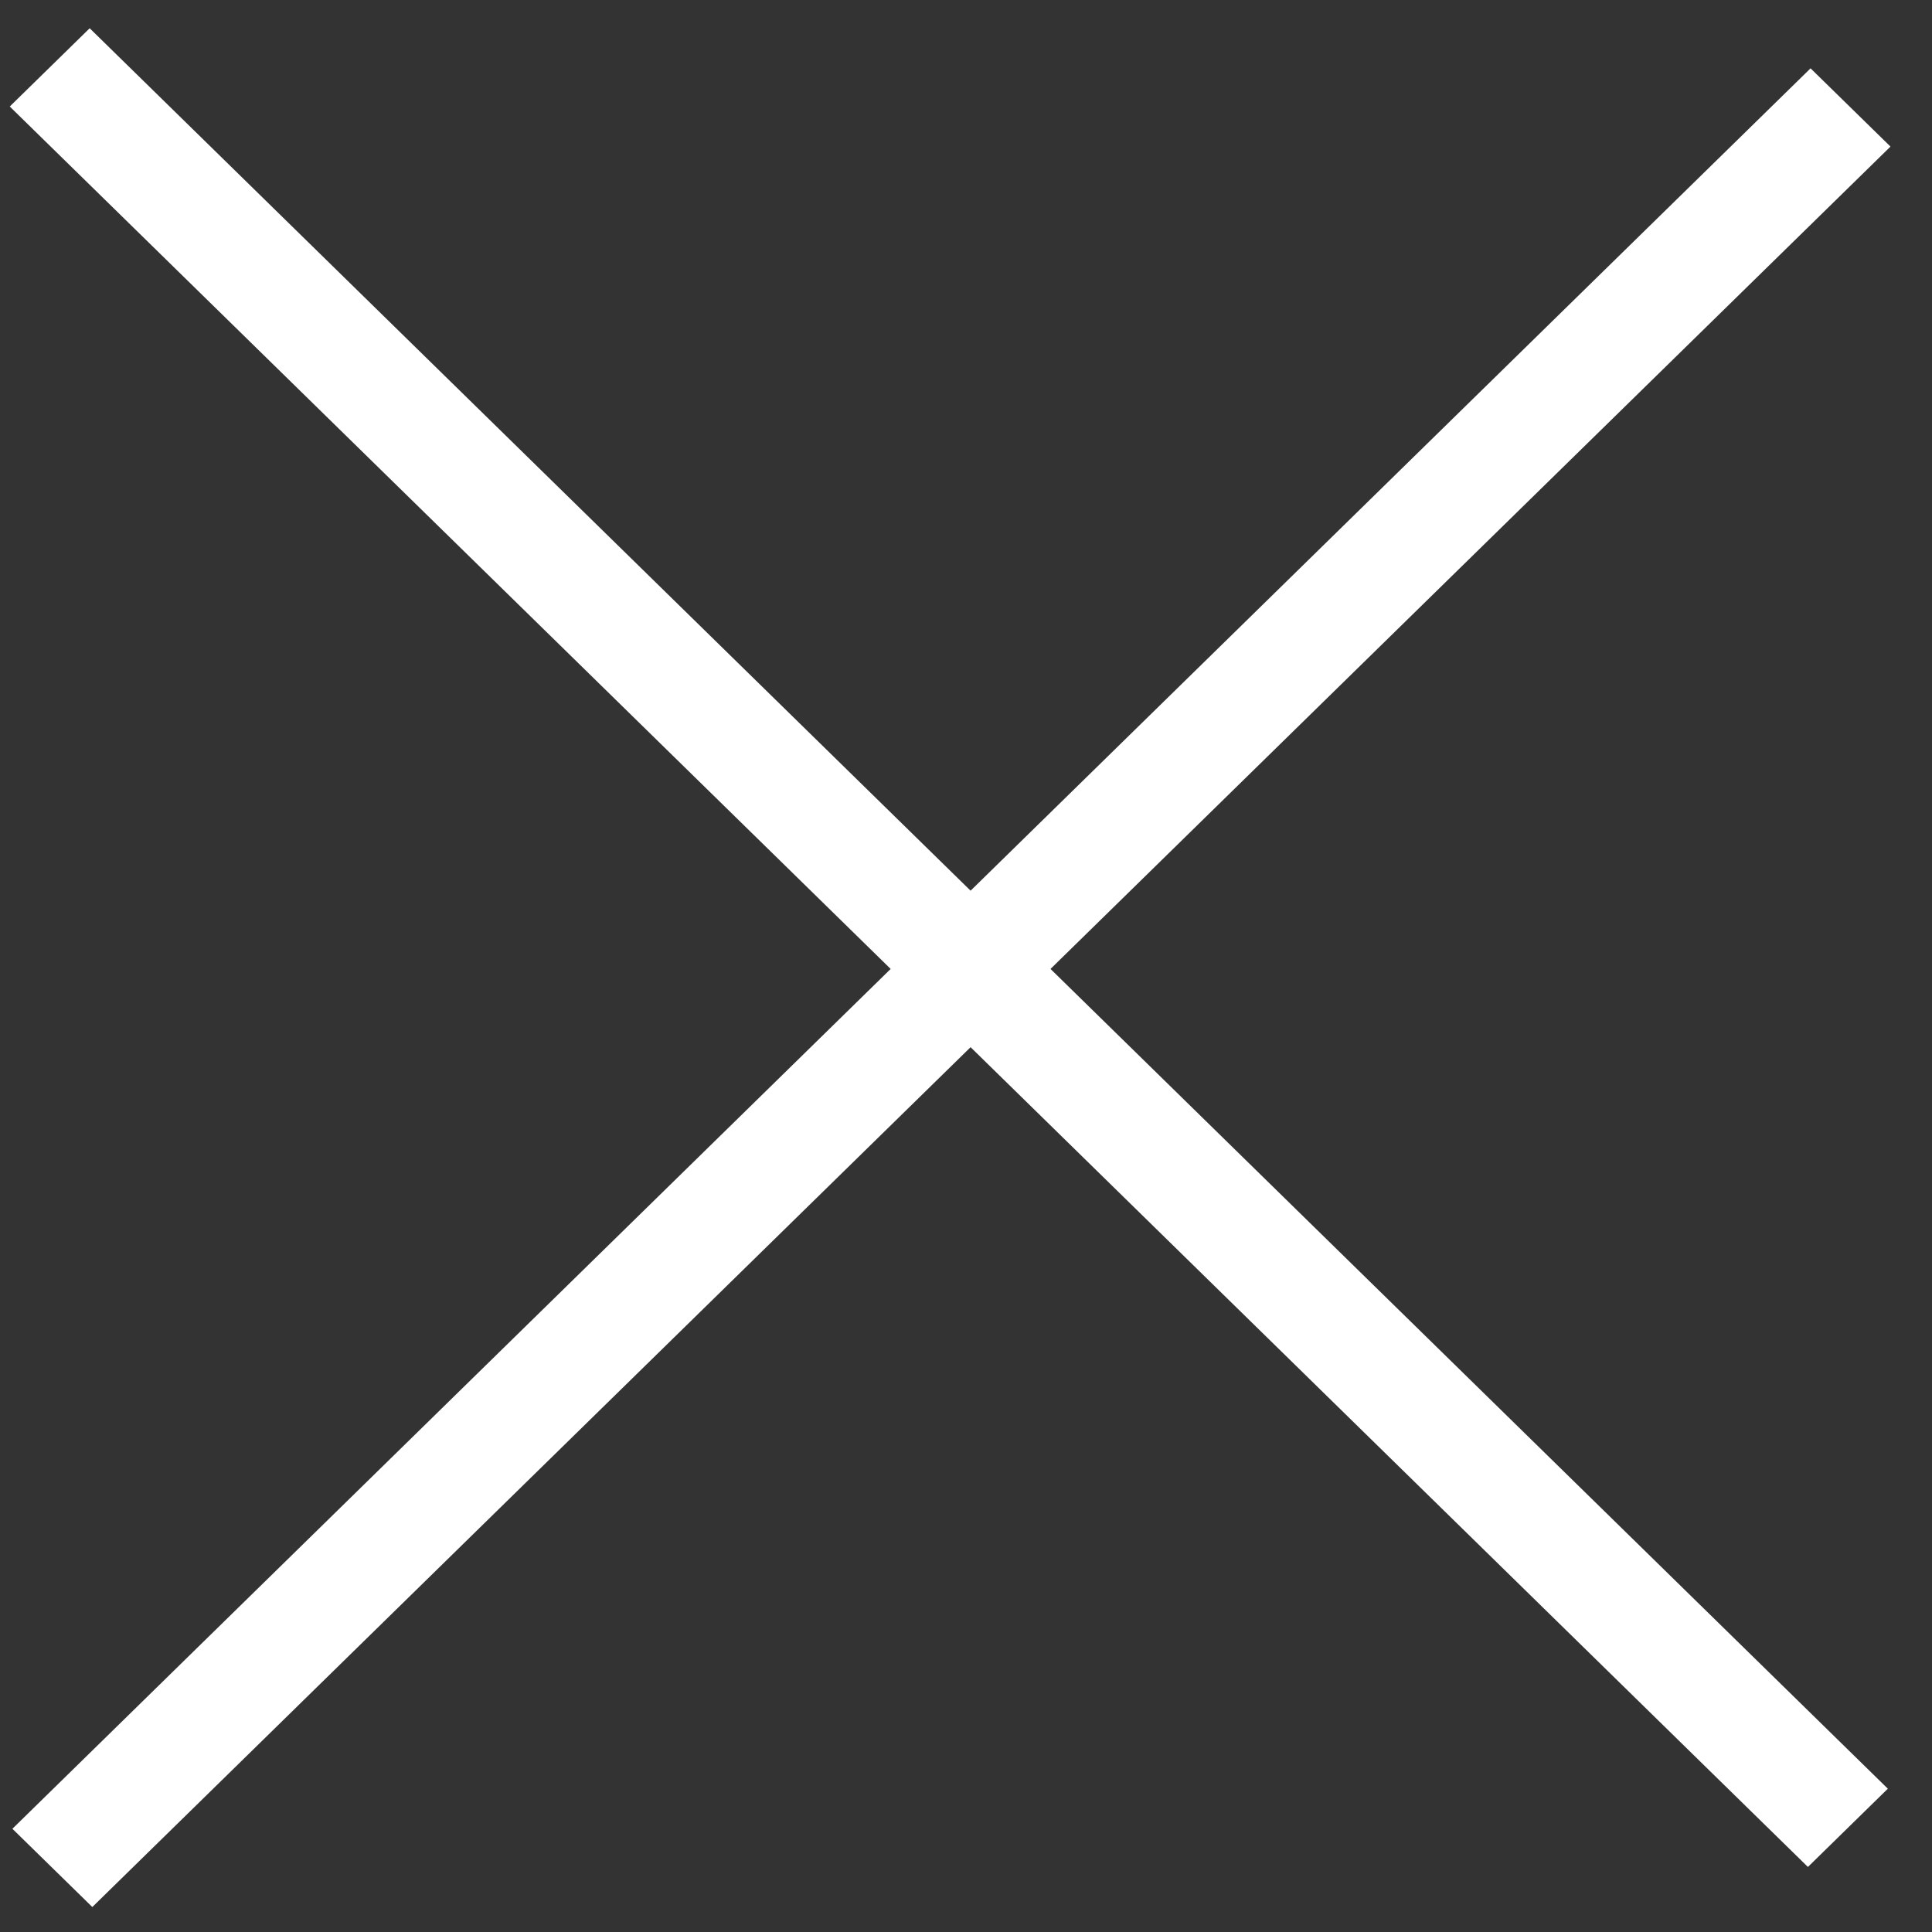 <svg width="35" height="35" viewBox="0 0 35 35" version="1.1" xmlns="http://www.w3.org/2000/svg" xmlns:xlink="http://www.w3.org/1999/xlink">
<rect x="0" y="0" width="35" height="35" fill="#333333" stroke="none"/>
<title>close-icon</title>
<desc>Created using Figma</desc>
<g id="Canvas" transform="translate(-29477 72)">
<g id="close-icon">
<g id="Rectangle 5.2">
<use xlink:href="#path0_fill" transform="matrix(0.715 0.7 -0.715 0.7 29509.8 -70.762)" fill="#FFFFFF"/>
</g>
<g id="Rectangle 5.3">
<use xlink:href="#path0_fill" transform="matrix(-0.715 0.7 -0.715 -0.7 29511.2 -39.596)" fill="#FFFFFF"/>
</g>
</g>
</g>
<defs>
<path id="path0_fill" d="M 0 0L 2.025 0L 2.025 45.56L 0 45.56L 0 0Z"/>
</defs>
</svg>
